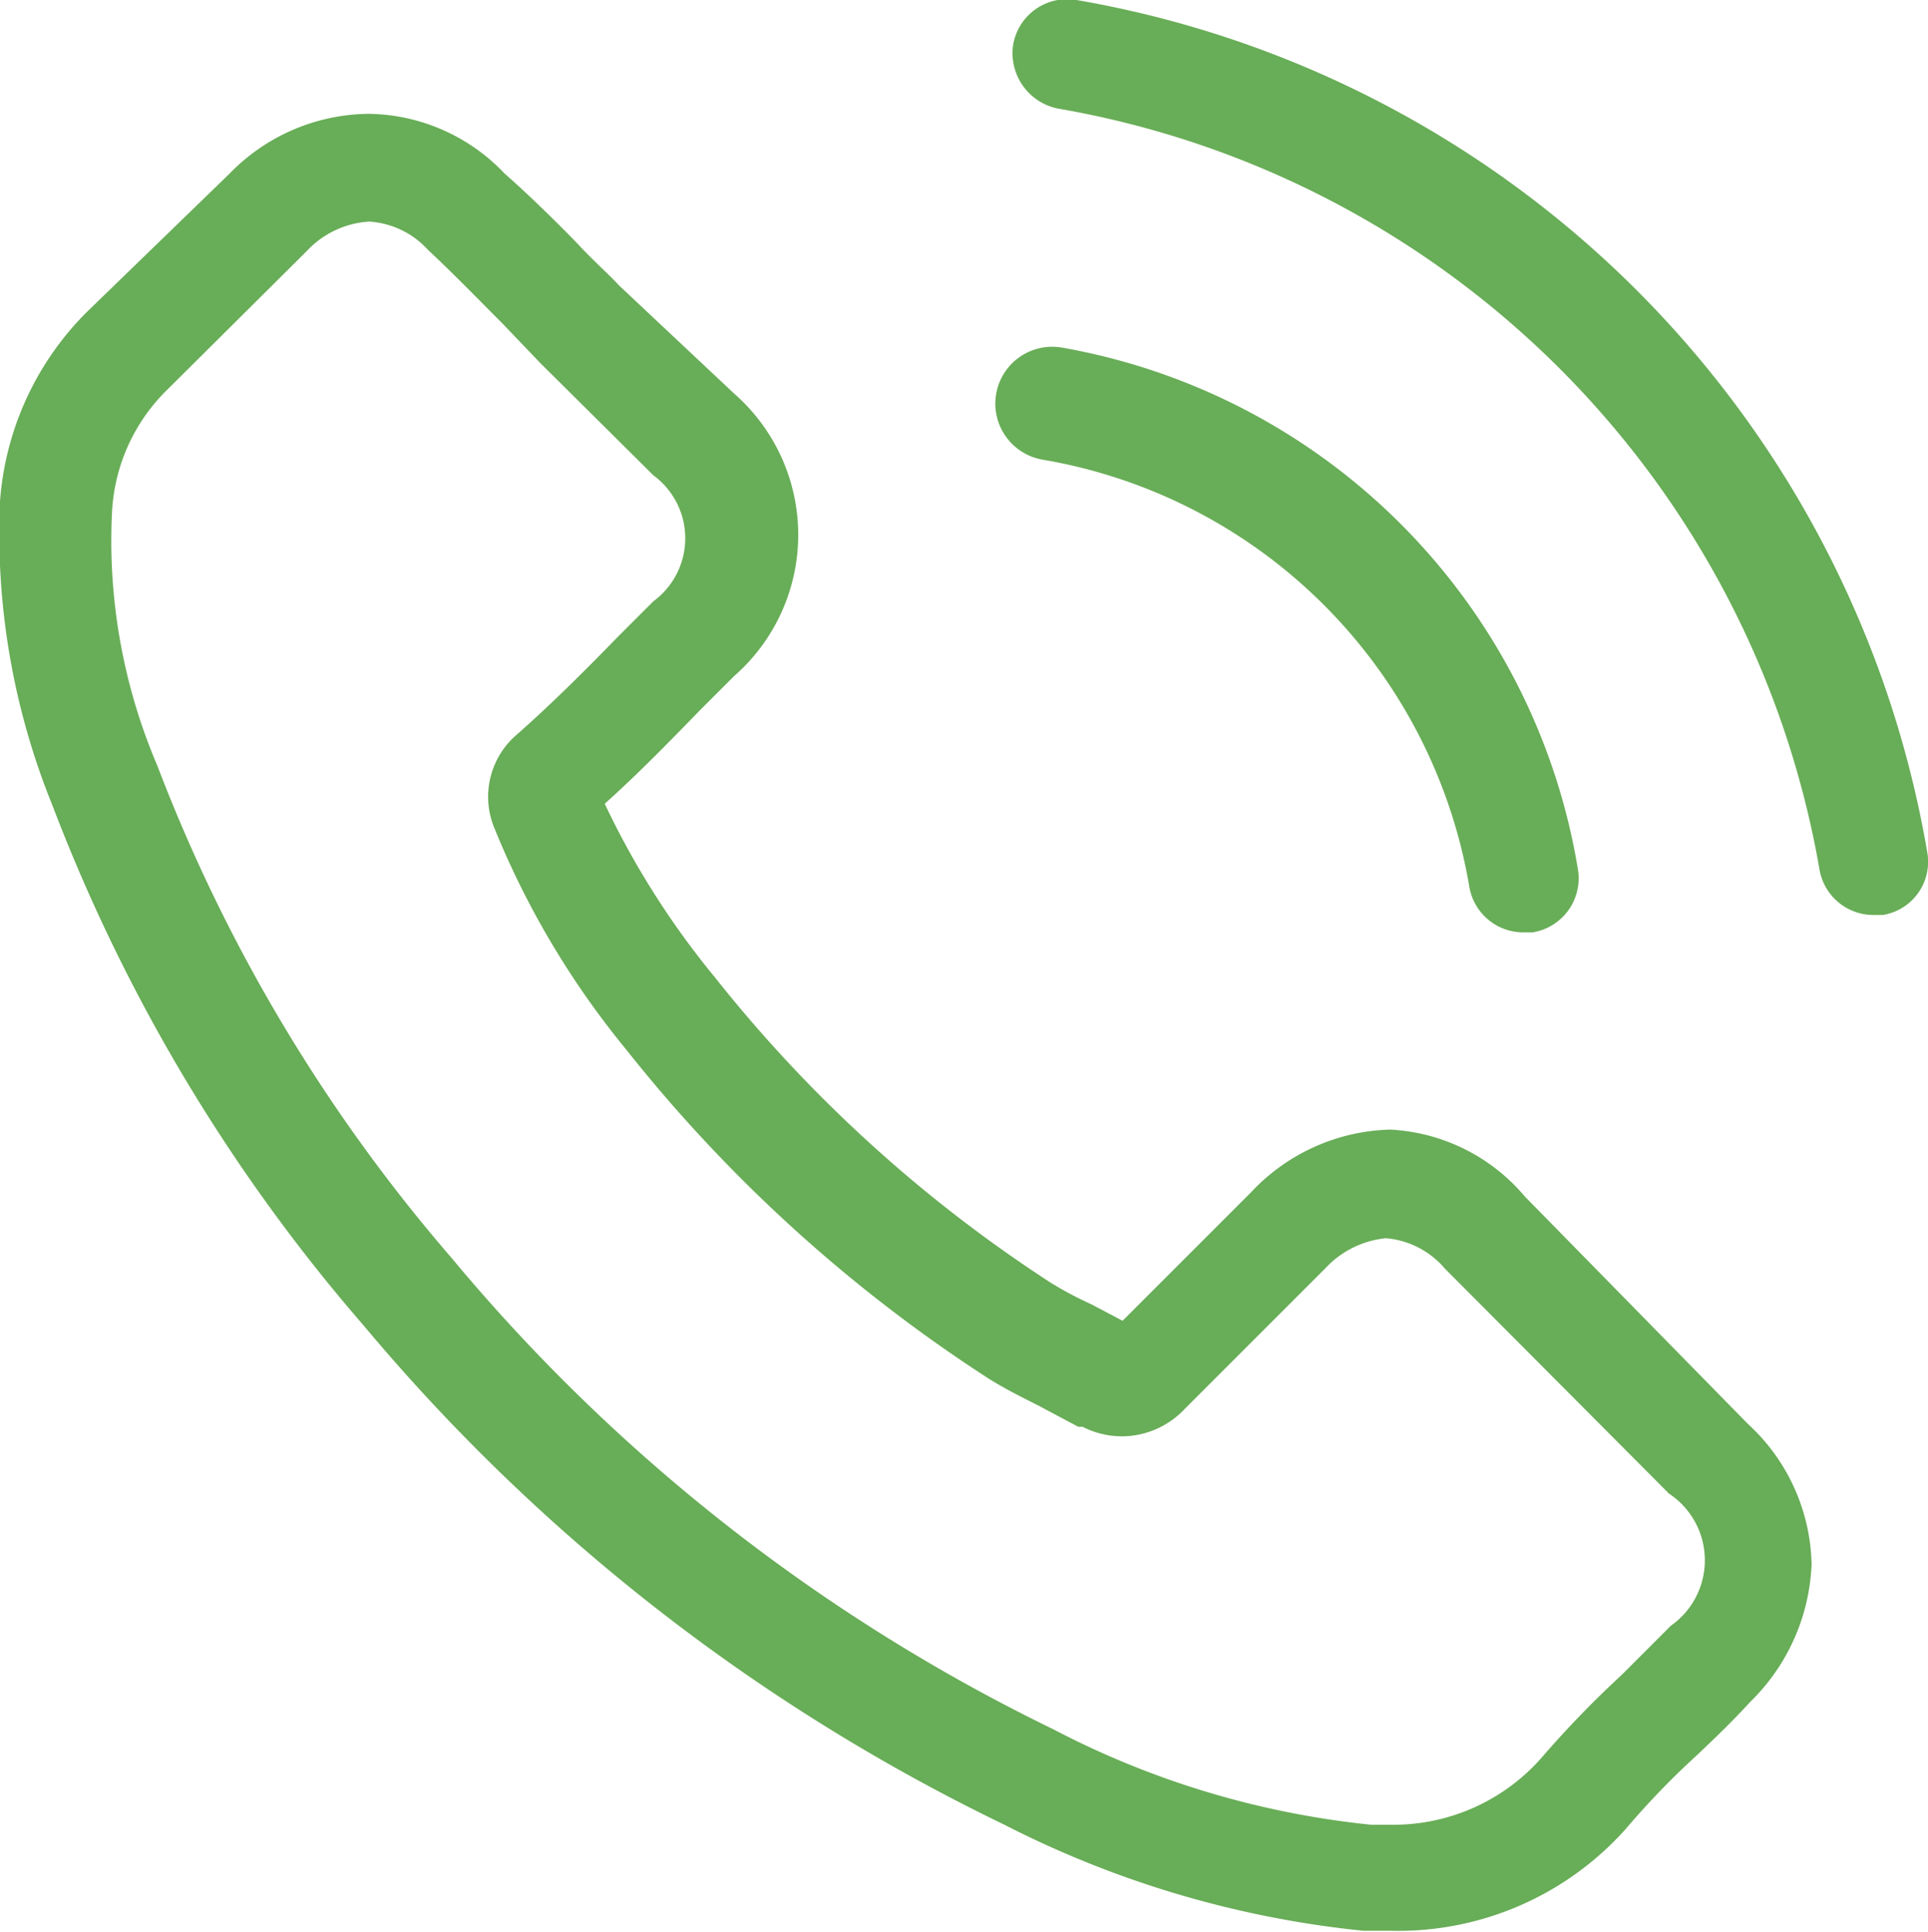 <svg xmlns="http://www.w3.org/2000/svg" viewBox="0 0 22.19 22.23"><defs><style>.cls-1{fill:#68ad57;}</style></defs><title>call_icatsin_g</title><g id="Capa_2" data-name="Capa 2"><g id="Capa_1-2" data-name="Capa 1"><path class="cls-1" d="M17.55,13.77A2.17,2.17,0,0,0,16,13a2.27,2.27,0,0,0-1.6.72l-1.48,1.48-.36-.19a4.12,4.12,0,0,1-.47-.25,16.14,16.14,0,0,1-3.86-3.51,9.6,9.6,0,0,1-1.27-2c.39-.35.75-.72,1.09-1.07l.4-.4a2.16,2.16,0,0,0,0-3.25L7.13,3.29C7,3.15,6.83,3,6.69,2.85S6.11,2.26,5.81,2a2.19,2.19,0,0,0-1.57-.69A2.26,2.26,0,0,0,2.64,2h0L1,3.59A3.43,3.43,0,0,0,0,5.77a8.32,8.32,0,0,0,.6,3.49,20,20,0,0,0,3.59,6A22.18,22.18,0,0,0,11.56,21a11.63,11.63,0,0,0,4.13,1.22H16a3.51,3.51,0,0,0,2.71-1.17l0,0a9.28,9.28,0,0,1,.82-.85c.2-.19.41-.39.61-.61A2.34,2.34,0,0,0,20.85,18a2.25,2.25,0,0,0-.73-1.61Zm1.68,4.94h0l-.57.57a11.62,11.62,0,0,0-.91.94A2.27,2.27,0,0,1,16,21h-.22a10.1,10.1,0,0,1-3.66-1.1,20.86,20.86,0,0,1-6.92-5.42A19.05,19.05,0,0,1,1.81,8.81a6.59,6.59,0,0,1-.52-2.93,2.12,2.12,0,0,1,.64-1.4l1.6-1.59a1.07,1.07,0,0,1,.72-.34,1,1,0,0,1,.68.33h0c.29.27.56.55.85.84l.44.46L7.52,5.47a.9.9,0,0,1,0,1.45l-.41.41c-.39.4-.77.78-1.18,1.14l0,0a.94.94,0,0,0-.24,1.06v0A9.84,9.84,0,0,0,7.2,12.07h0a17.31,17.31,0,0,0,4.17,3.79c.19.12.39.22.57.31l.47.25.05,0a1,1,0,0,0,.47.11,1,1,0,0,0,.71-.32l1.61-1.61a1.1,1.1,0,0,1,.7-.35,1,1,0,0,1,.68.35h0l2.58,2.59A.92.92,0,0,1,19.23,18.71Z"/><path class="cls-1" d="M12,5.29a6,6,0,0,1,4.91,4.91.63.63,0,0,0,.63.53h.1a.63.63,0,0,0,.52-.73A7.3,7.3,0,0,0,12.22,4,.63.63,0,1,0,12,5.29Z"/><path class="cls-1" d="M22.18,9.8A12,12,0,0,0,12.39,0a.63.63,0,0,0-.73.52.65.65,0,0,0,.52.73A10.75,10.75,0,0,1,20.94,10a.63.63,0,0,0,.62.53h.11A.62.62,0,0,0,22.18,9.8Z"/></g></g></svg>